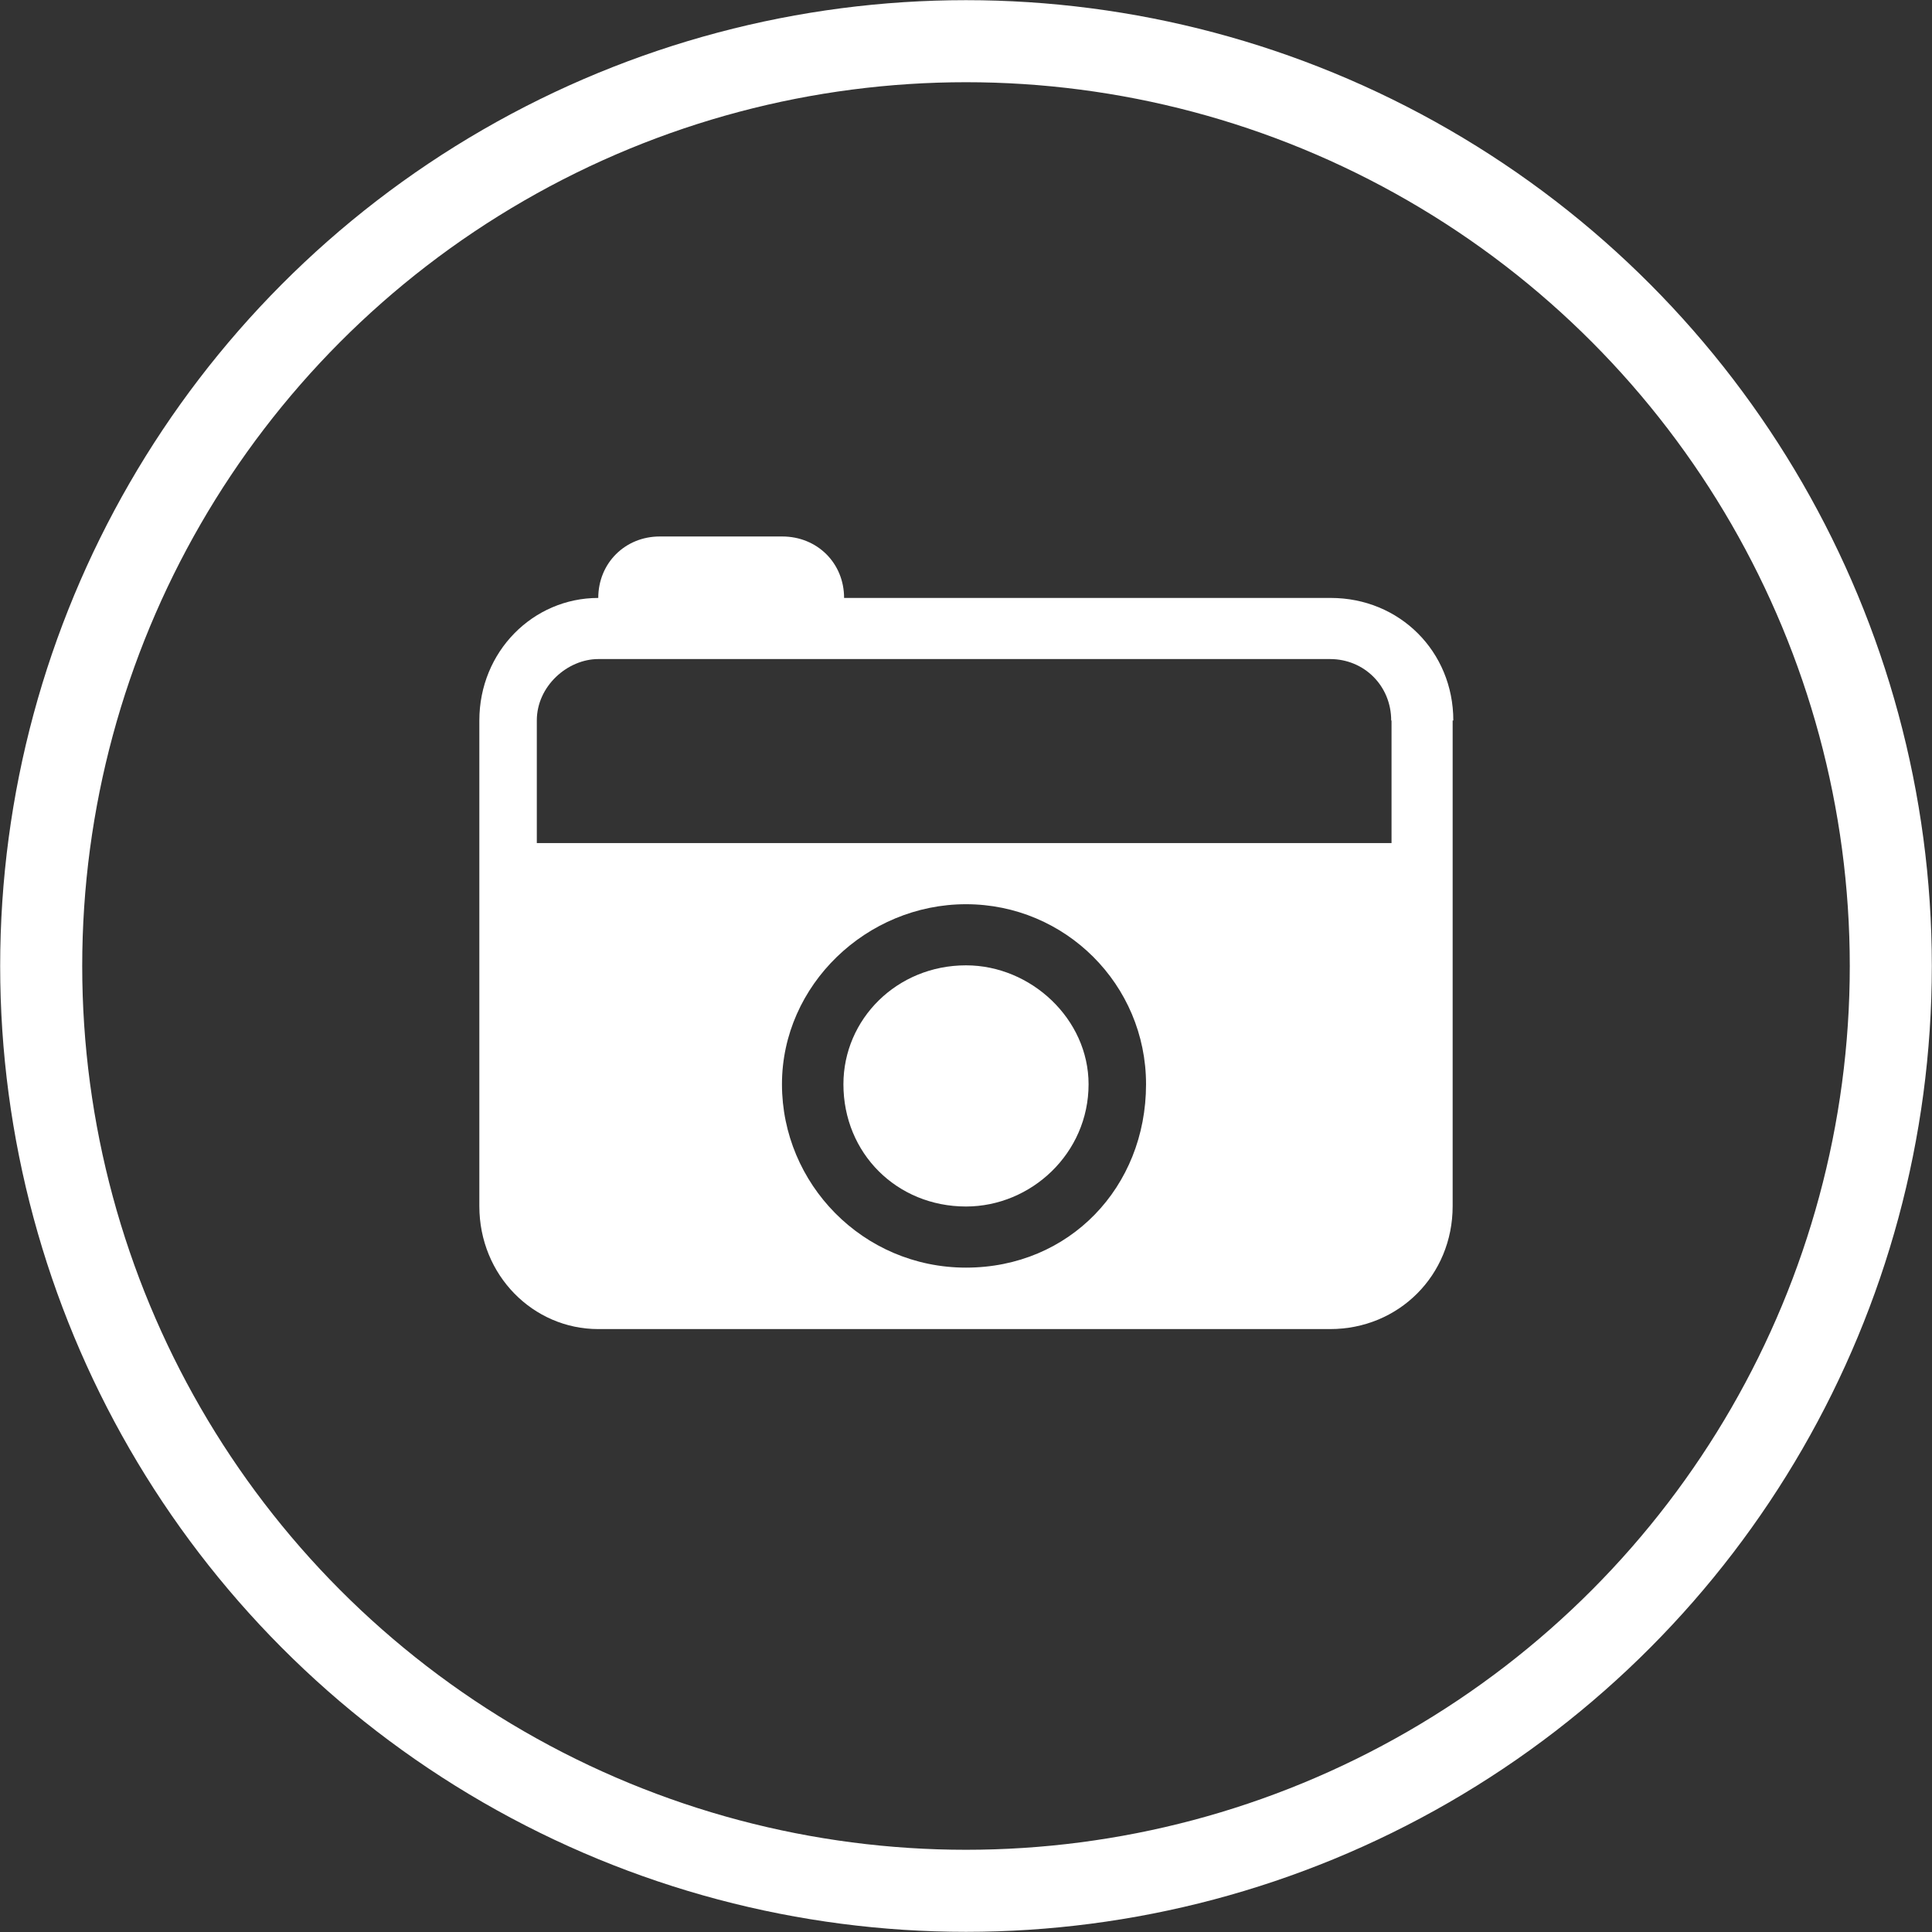 <?xml version="1.0" encoding="UTF-8"?><svg xmlns="http://www.w3.org/2000/svg" viewBox="0 0 58.16 58.16"><rect x="0" y="0" width="58.16" height="58.16" fill="#333333" stroke="none"/><defs><style>.d{fill:none;stroke:#fff;stroke-miterlimit:10;stroke-width:2.47px;}.e{fill:#fff;fill-rule:evenodd;}</style></defs><g id="a"/><g id="b"><g id="c"><g><circle class="d" cx="29.08" cy="29.08" r="27.84"/><path class="e" d="M43.73,21.69v14.62c0,2.08-1.62,3.7-3.69,3.7H18.01c-1.96,0-3.58-1.62-3.58-3.7v-14.62c0-2.08,1.62-3.69,3.58-3.69,0-1.05,.81-1.85,1.85-1.85h3.69c1.05,0,1.86,.8,1.86,1.85h14.65c2.07,0,3.69,1.61,3.69,3.69h0Zm-9.23,10.95c0-3-2.43-5.42-5.42-5.42s-5.54,2.43-5.54,5.42,2.43,5.52,5.54,5.52,5.42-2.42,5.42-5.52h0Zm7.38-10.95c0-1.04-.81-1.85-1.84-1.85H18.01c-.92,0-1.85,.81-1.85,1.85v3.69h25.73v-3.69Zm-12.8,7.37c-2.08,0-3.69,1.62-3.69,3.58,0,2.08,1.61,3.68,3.69,3.68,1.96,0,3.69-1.6,3.69-3.68,0-1.96-1.73-3.58-3.69-3.58h0Z"/></g></g></g></svg>